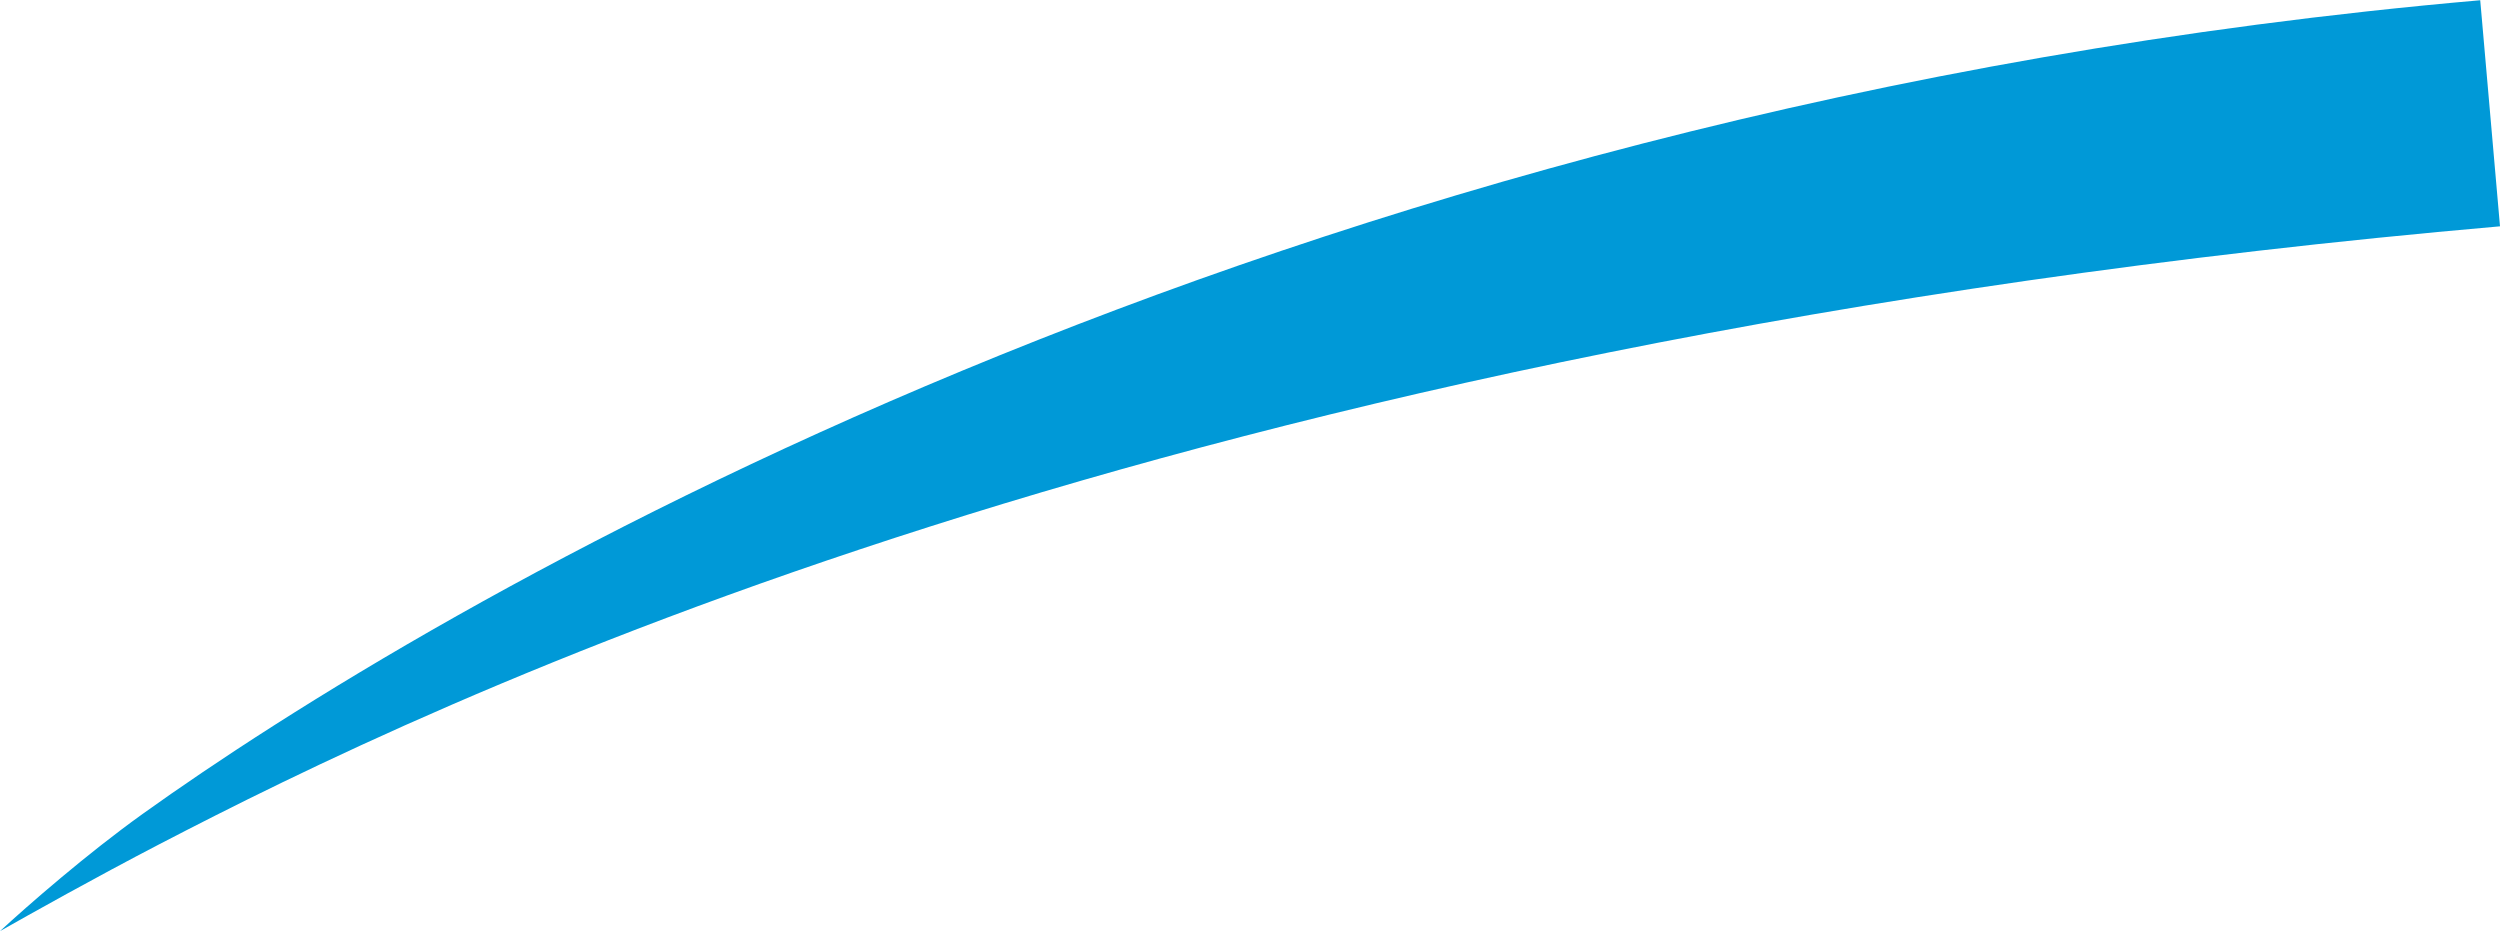 <?xml version="1.0" encoding="UTF-8"?><svg xmlns="http://www.w3.org/2000/svg" id="Text64946c616fc64" viewBox="0 0 816.75 304.12" aria-hidden="true" width="816px" height="304px"><defs><linearGradient class="cerosgradient" data-cerosgradient="true" id="CerosGradient_id7e852a5ac" gradientUnits="userSpaceOnUse" x1="50%" y1="100%" x2="50%" y2="0%"><stop offset="0%" stop-color="#d1d1d1"/><stop offset="100%" stop-color="#d1d1d1"/></linearGradient><linearGradient/><style>.cls-1-64946c616fc64{fill:#0099d7;}</style></defs><path class="cls-1-64946c616fc64" d="m46.63,265.81c-18.15,13-37.34,29.74-46.63,38.31,9.76-5.53,31.13-17.51,51.97-28.34,88.55-45.98,328.64-163.76,764.78-201.92l-6.46-73.86C413.3,34.73,139.35,199.39,46.63,265.81Z"/></svg>